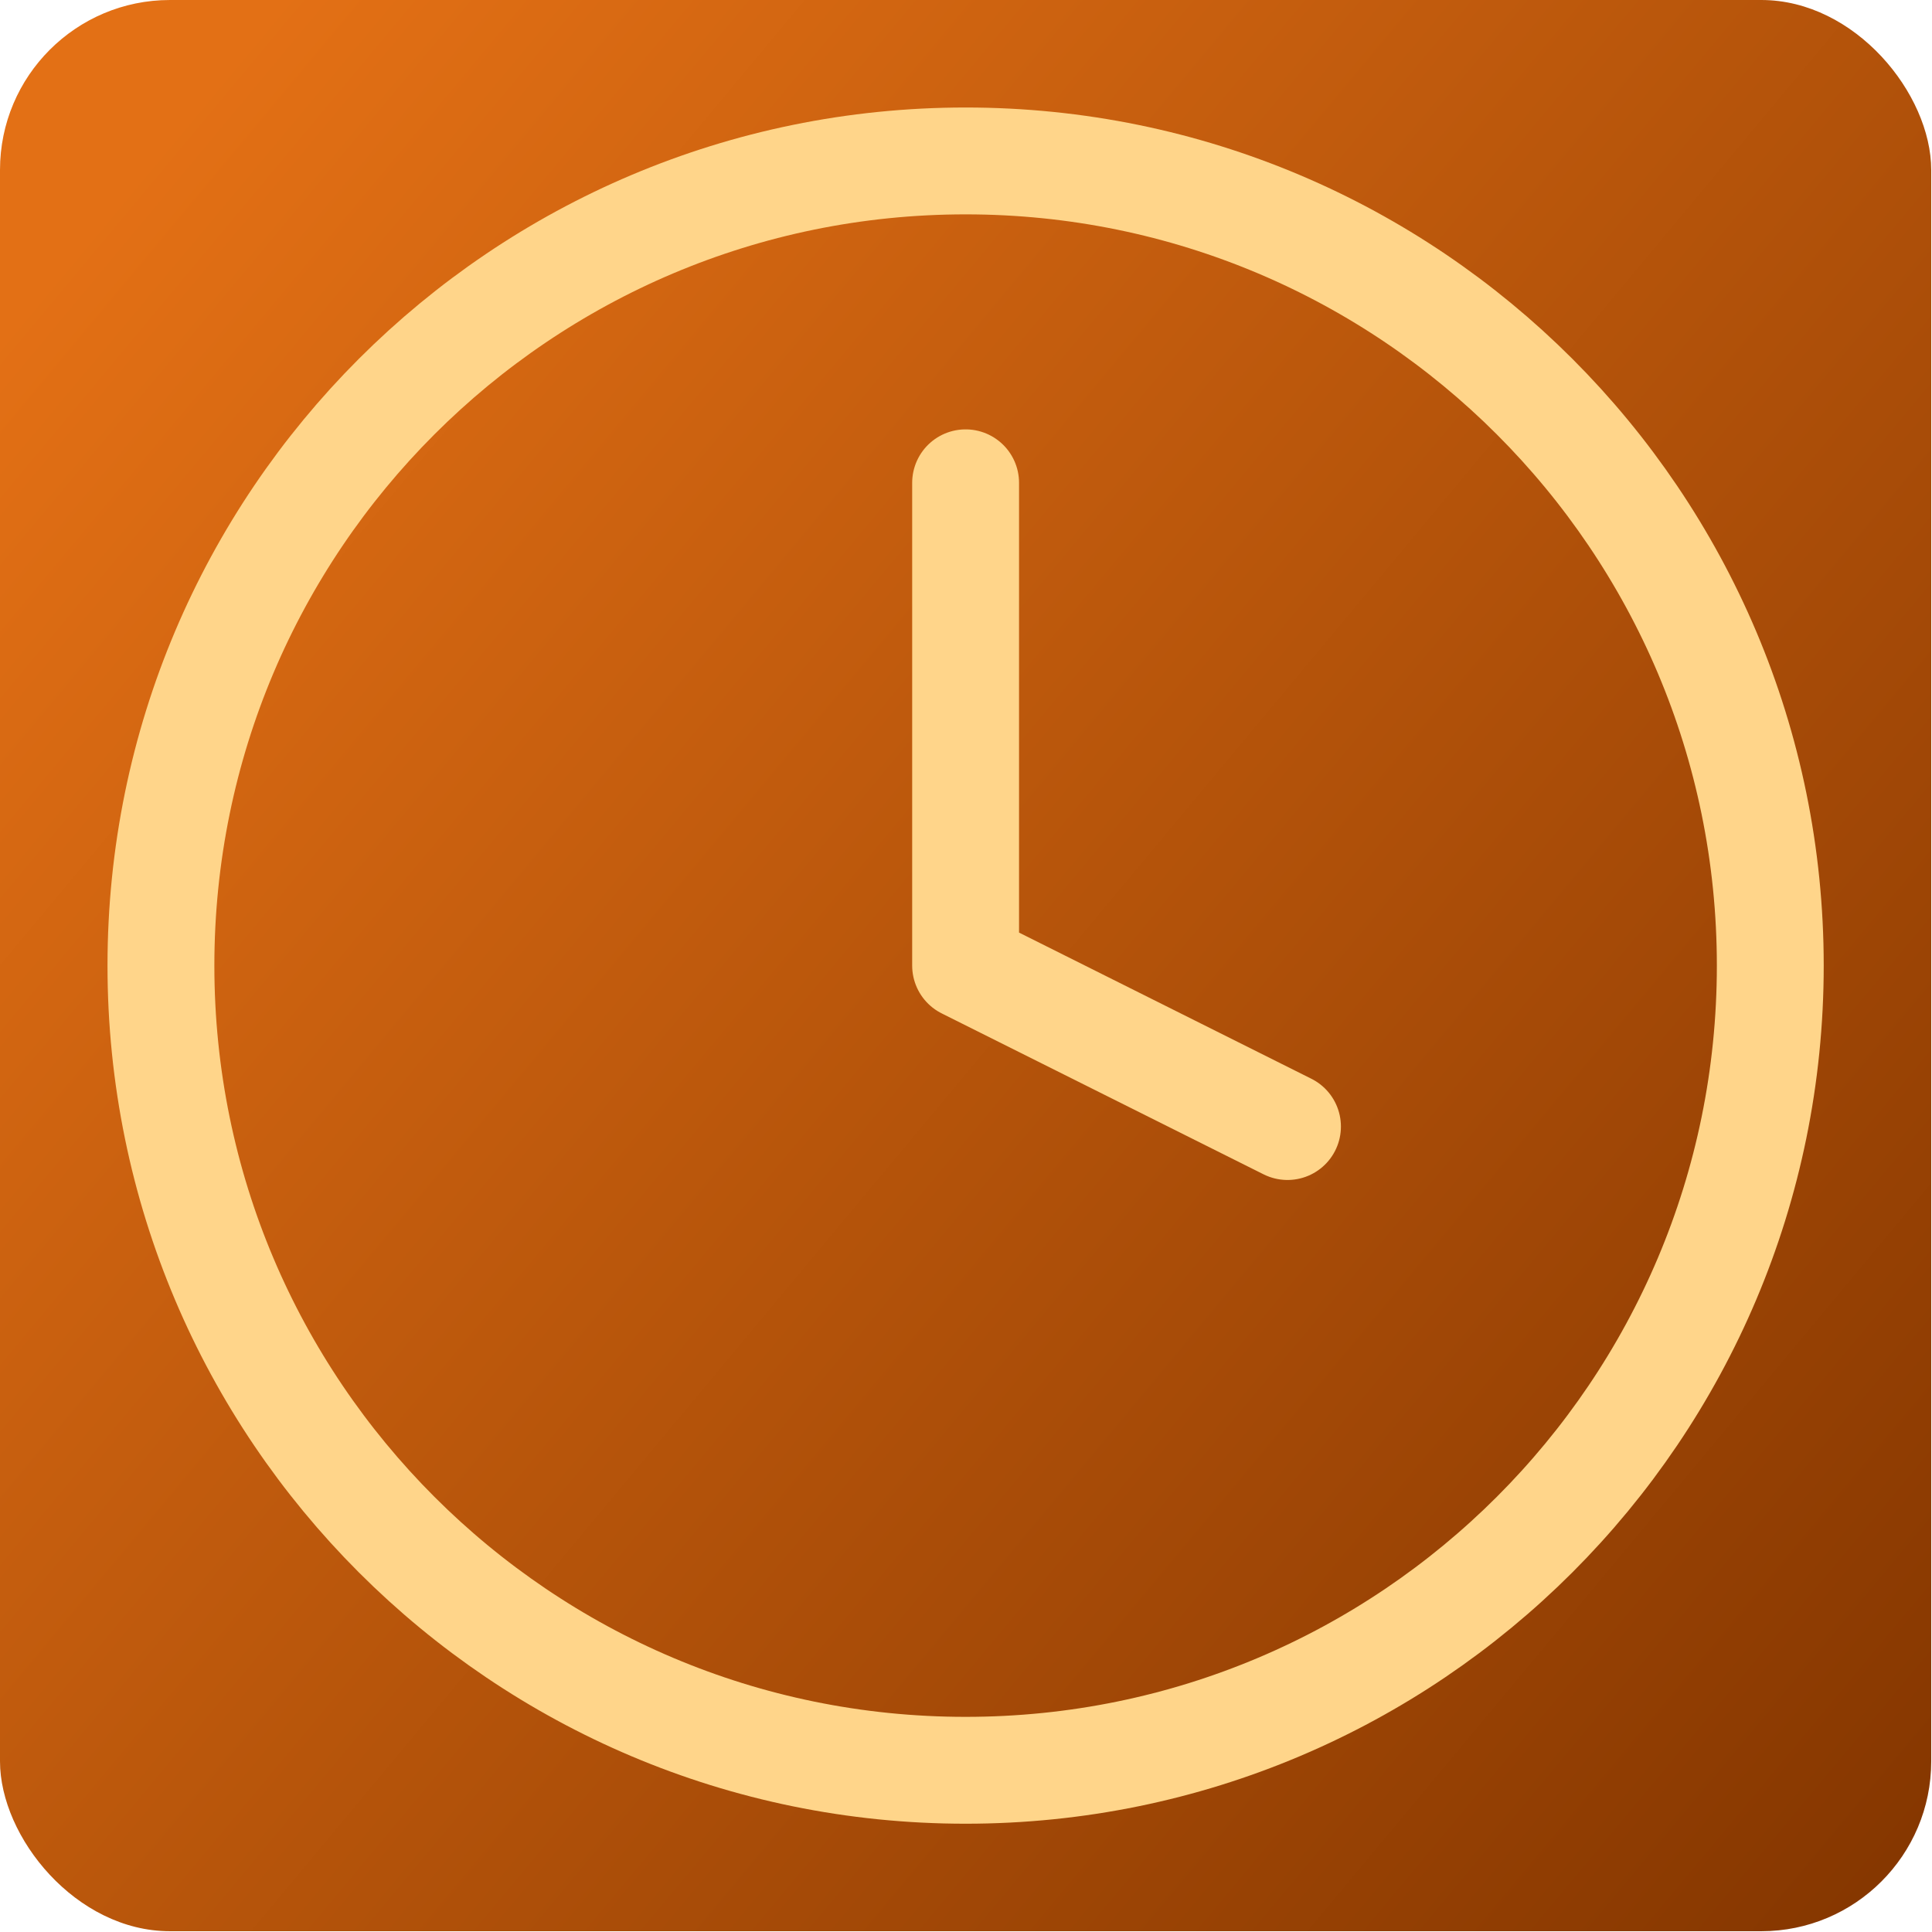 <svg width="244" height="244" viewBox="0 0 244 244" fill="none" xmlns="http://www.w3.org/2000/svg">
<g clip-path="url(#clip0_496_815)">
<rect width="243.902" height="243.902" rx="21.463" fill="url(#paint0_linear_496_815)"/>
<path d="M121.951 60.976V121.951L162.602 142.276M223.577 121.951C223.577 178.078 178.078 223.577 121.951 223.577C65.825 223.577 20.325 178.078 20.325 121.951C20.325 65.825 65.825 20.325 121.951 20.325C178.078 20.325 223.577 65.825 223.577 121.951Z" stroke="#FFD58A" stroke-width="13.496" stroke-linecap="round" stroke-linejoin="round"/>
</g>
<defs>
<linearGradient id="paint0_linear_496_815" x1="14.518" y1="24.497" x2="250.604" y2="221.356" gradientUnits="userSpaceOnUse">
<stop stop-color="#E37015"/>
<stop offset="1" stop-color="#863700"/>
</linearGradient>
<clipPath id="clip0_496_815">
<rect width="243.902" height="243.902" rx="21.463" fill="white"/>
</clipPath>
</defs>
</svg>
